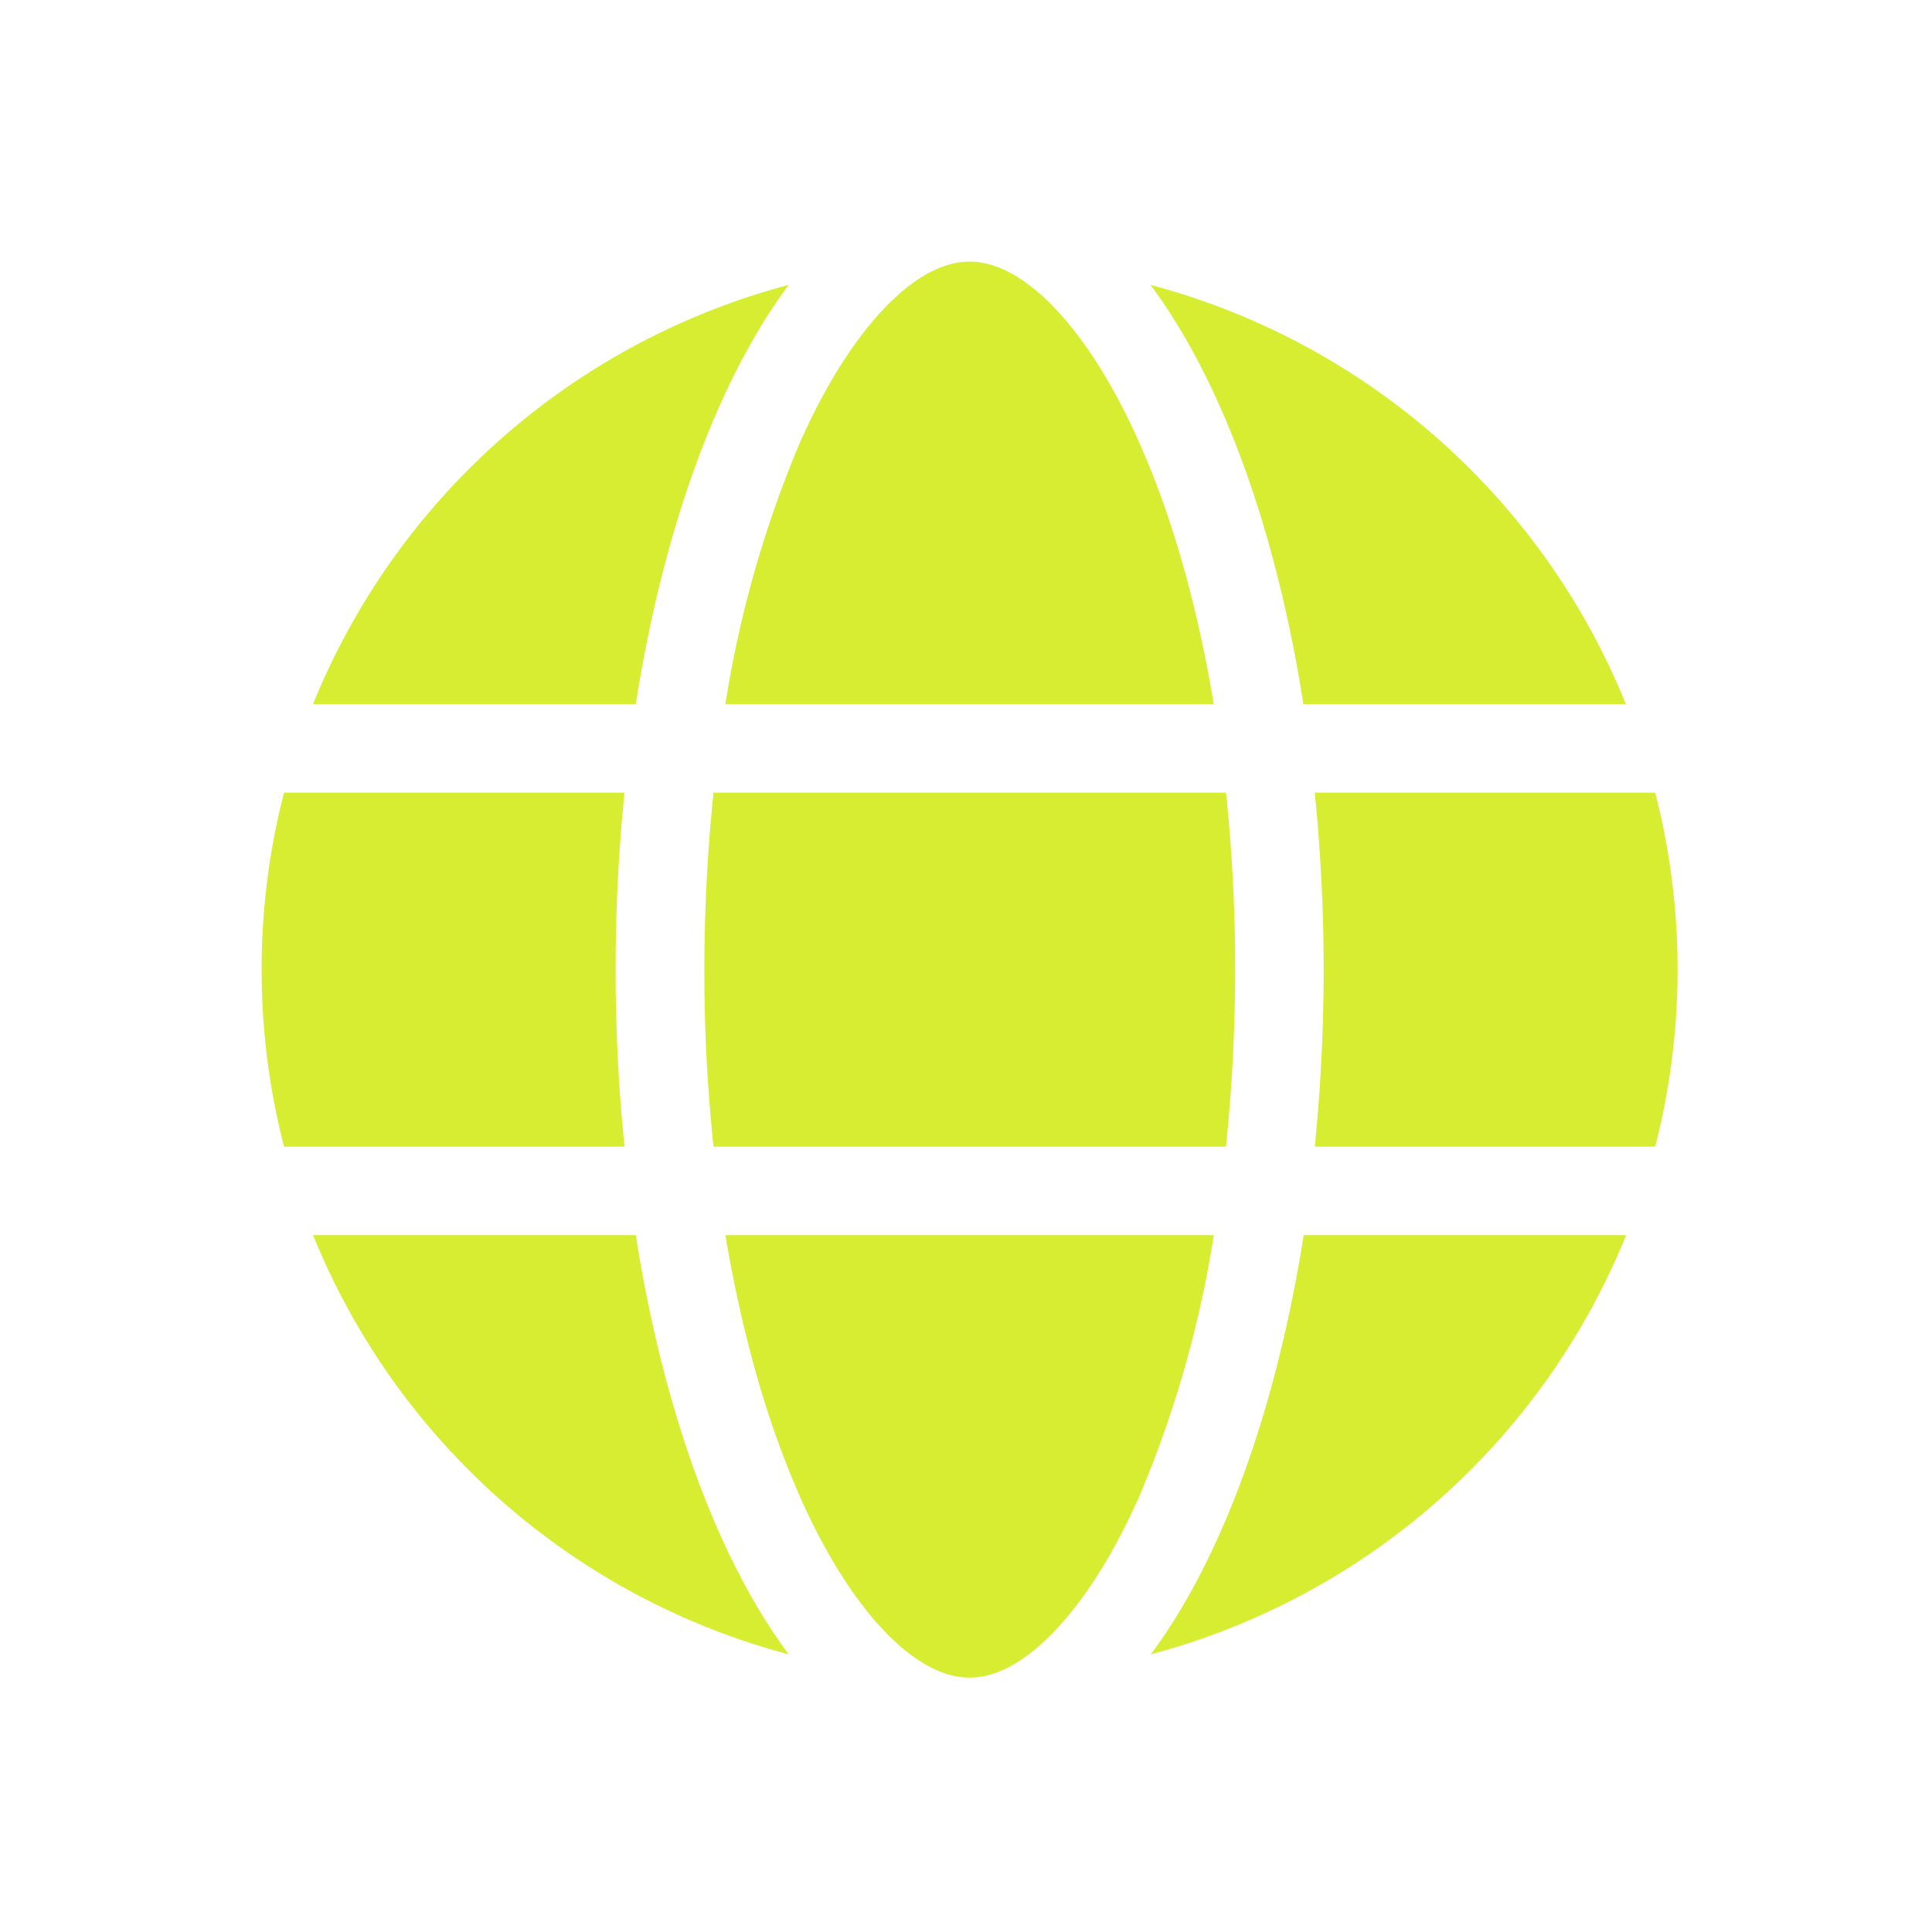 <svg xmlns="http://www.w3.org/2000/svg" xmlns:xlink="http://www.w3.org/1999/xlink" width="256" height="256" viewBox="0 0 256 256">
  <defs>
    <clipPath id="clip-Icon_global">
      <rect width="256" height="256"/>
    </clipPath>
  </defs>
  <g id="Icon_global" data-name="Icon global" clip-path="url(#clip-Icon_global)">
    <path id="Path_54" data-name="Path 54" d="M128.993,93.813a228.044,228.044,0,0,1-1.213,23.453H59.88a219.015,219.015,0,0,1-1.213-23.453A228.142,228.142,0,0,1,59.88,70.36h67.9a219.106,219.106,0,0,1,1.213,23.453M139.547,70.36h45.107a94.19,94.19,0,0,1,0,46.907H139.547a232.366,232.366,0,0,0,1.173-23.453,232.465,232.465,0,0,0-1.173-23.453m41.26-11.727H138.04c-3.66-23.413-10.92-43.02-20.26-55.553a94,94,0,0,1,62.993,55.553Zm-54.64,0H61.453a147.535,147.535,0,0,1,9.893-34.7C75.193,15.287,79.48,9.02,83.627,5.06,87.727,1.173,91.133,0,93.813,0S99.893,1.173,104,5.06c4.14,3.96,8.427,10.227,12.273,18.873,4.253,9.527,7.66,21.327,9.893,34.7m-76.587,0H6.813A94.055,94.055,0,0,1,69.847,3.08C60.5,15.613,53.247,35.22,49.58,58.633ZM2.967,70.36H48.08a234.987,234.987,0,0,0,0,46.907H2.967a94.19,94.19,0,0,1,0-46.907m68.38,93.3c-4.247-9.527-7.66-21.327-9.893-34.667h64.713a146.768,146.768,0,0,1-9.893,34.667c-3.847,8.647-8.133,14.913-12.273,18.873-4.107,3.92-7.513,5.093-10.187,5.093s-6.087-1.173-10.187-5.06c-4.147-3.953-8.433-10.22-12.28-18.873ZM49.58,128.993c3.667,23.413,10.92,43.02,20.267,55.553A94.055,94.055,0,0,1,6.813,128.993Zm131.227,0a94.075,94.075,0,0,1-62.993,55.553c9.347-12.533,16.567-32.14,20.267-55.553h42.727Z" transform="translate(34.667 34.667)" fill="#d7ed32"/>
  </g>
</svg>
